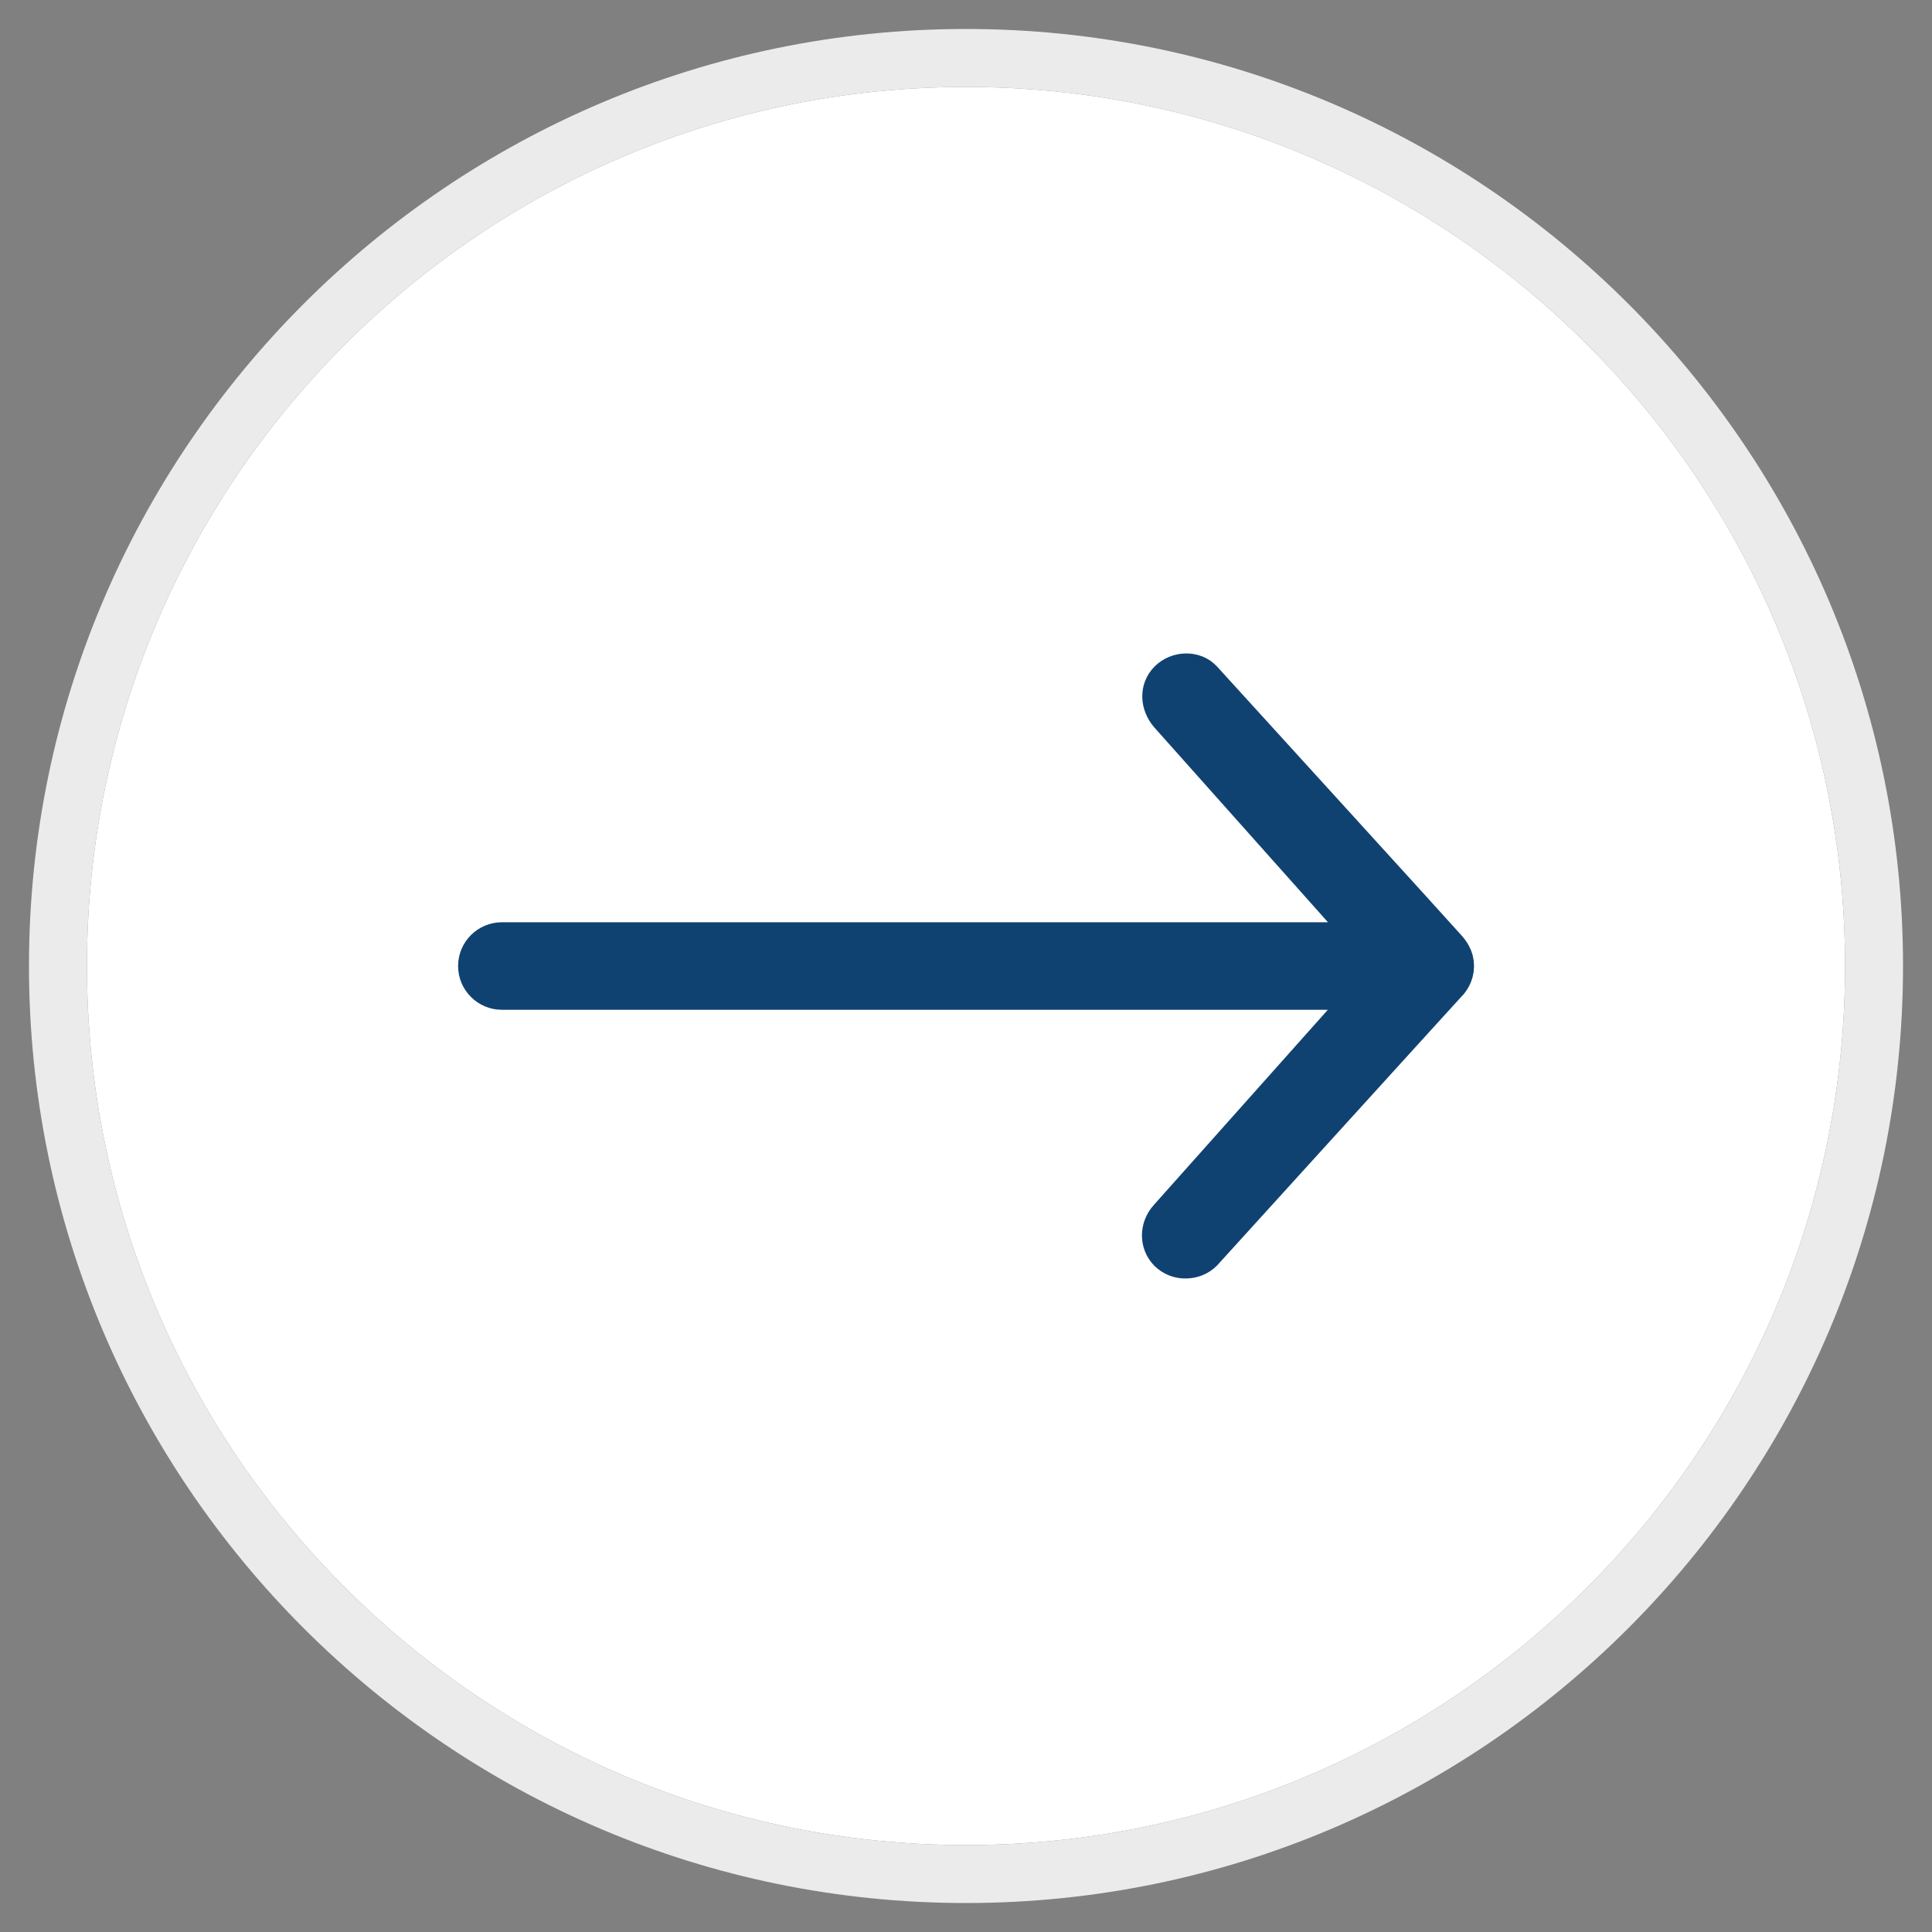 <?xml version="1.0" encoding="utf-8"?>
<!-- Generator: Adobe Illustrator 16.0.0, SVG Export Plug-In . SVG Version: 6.00 Build 0)  -->
<!DOCTYPE svg PUBLIC "-//W3C//DTD SVG 1.1//EN" "http://www.w3.org/Graphics/SVG/1.1/DTD/svg11.dtd">
<svg version="1.1" id="Layer_1" xmlns="http://www.w3.org/2000/svg" xmlns:xlink="http://www.w3.org/1999/xlink" x="0px" y="0px"
	 width="50px" height="50px" viewBox="0 0 50 50" enable-background="new 0 0 50 50" xml:space="preserve">
<rect x="0" y="0" width="50" height="50" fill="#808080" stroke="none"/>
<g>
	<path fill="#FFFFFF" d="M25,2.25C12.455,2.25,2.25,12.455,2.25,25c0,12.544,10.205,22.75,22.75,22.75
		c12.544,0,22.75-10.206,22.75-22.75S37.544,2.25,25,2.25z"/>
	<path fill="#ECEBEB" d="M25,0.75C11.629,0.75,0.75,11.629,0.75,25S11.628,49.25,25,49.25c13.371,0,24.25-10.879,24.25-24.25
		S38.371,0.75,25,0.75z M25,47.75C12.455,47.75,2.25,37.544,2.25,25C2.25,12.455,12.455,2.25,25,2.25
		c12.544,0,22.75,10.206,22.75,22.75S37.544,47.75,25,47.75z"/>
</g>
<path fill="#104271" stroke="#104271" stroke-miterlimit="10" d="M30.234,32.411c-0.246-0.248-0.236-0.634,0-0.894l5.246-5.884
	H12.987c-0.347,0-0.632-0.285-0.632-0.632c0-0.348,0.285-0.633,0.632-0.633h22.496l-5.24-5.879
	c-0.227-0.269-0.253-0.642-0.008-0.887c0.244-0.245,0.674-0.261,0.899-0.008c0,0,6.261,6.876,6.324,6.954
	c0.065,0.08,0.19,0.223,0.19,0.452s-0.125,0.387-0.19,0.45c-0.063,0.063-6.324,6.957-6.324,6.957
	c-0.118,0.117-0.282,0.18-0.448,0.18C30.518,32.591,30.359,32.529,30.234,32.411z"/>
</svg>

